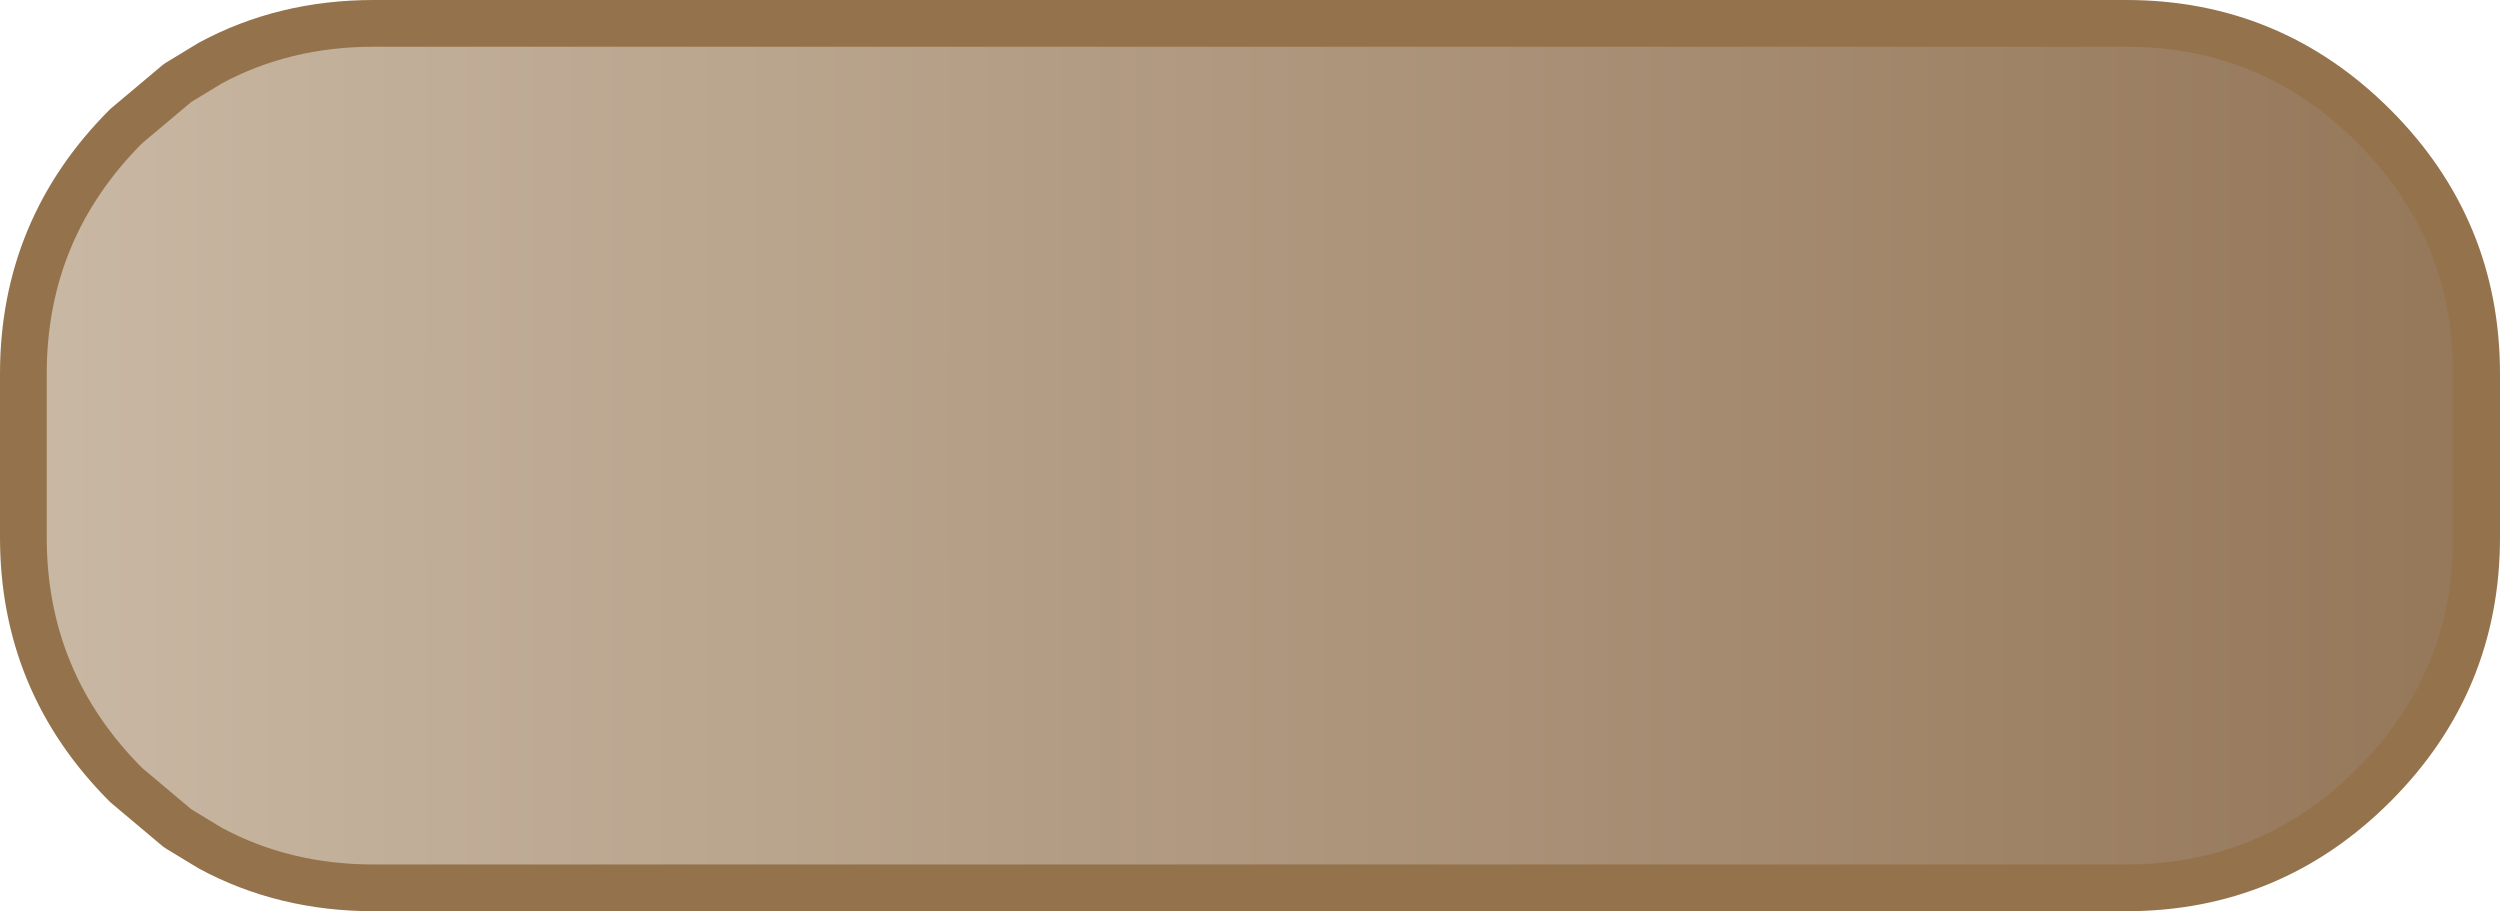 <?xml version="1.0" encoding="UTF-8" standalone="no"?>
<svg xmlns:xlink="http://www.w3.org/1999/xlink" height="39.0px" width="107.0px" xmlns="http://www.w3.org/2000/svg">
  <g transform="matrix(1.0, 0.0, 0.0, 1.0, 18.8, 18.45)">
    <path d="M82.8 -13.05 Q87.2 -8.65 87.2 -2.45 L87.2 4.55 Q87.2 10.75 82.8 15.15 78.4 19.55 72.2 19.55 L-2.8 19.55 Q-6.65 19.55 -9.8 17.85 L-11.2 17.0 -13.4 15.15 Q-17.8 10.75 -17.8 4.55 L-17.8 -2.45 Q-17.8 -8.65 -13.4 -13.05 L-11.2 -14.9 -9.8 -15.75 Q-6.65 -17.45 -2.8 -17.45 L72.2 -17.45 Q78.4 -17.45 82.8 -13.05" fill="url(#gradient0)" fill-rule="evenodd" stroke="none"/>
    <path d="M82.8 -13.05 Q78.4 -17.45 72.2 -17.45 L-2.8 -17.45 Q-6.65 -17.45 -9.8 -15.75 L-11.2 -14.9 -13.4 -13.05 Q-17.8 -8.65 -17.8 -2.45 L-17.8 4.55 Q-17.8 10.75 -13.4 15.15 L-11.2 17.0 -9.8 17.85 Q-6.65 19.55 -2.8 19.55 L72.2 19.55 Q78.4 19.55 82.8 15.15 87.2 10.75 87.2 4.55 L87.2 -2.45 Q87.2 -8.65 82.8 -13.05 Z" fill="none" stroke="#94724b" stroke-linecap="round" stroke-linejoin="round" stroke-width="2.0"/>
  </g>
  <defs>
    <linearGradient gradientTransform="matrix(0.064, 0.0, 0.0, 0.023, 34.7, 1.05)" gradientUnits="userSpaceOnUse" id="gradient0" spreadMethod="pad" x1="-819.2" x2="819.2">
      <stop offset="0.0" stop-color="#c9b8a4"/>
      <stop offset="1.0" stop-color="#957759"/>
    </linearGradient>
  </defs>
</svg>
